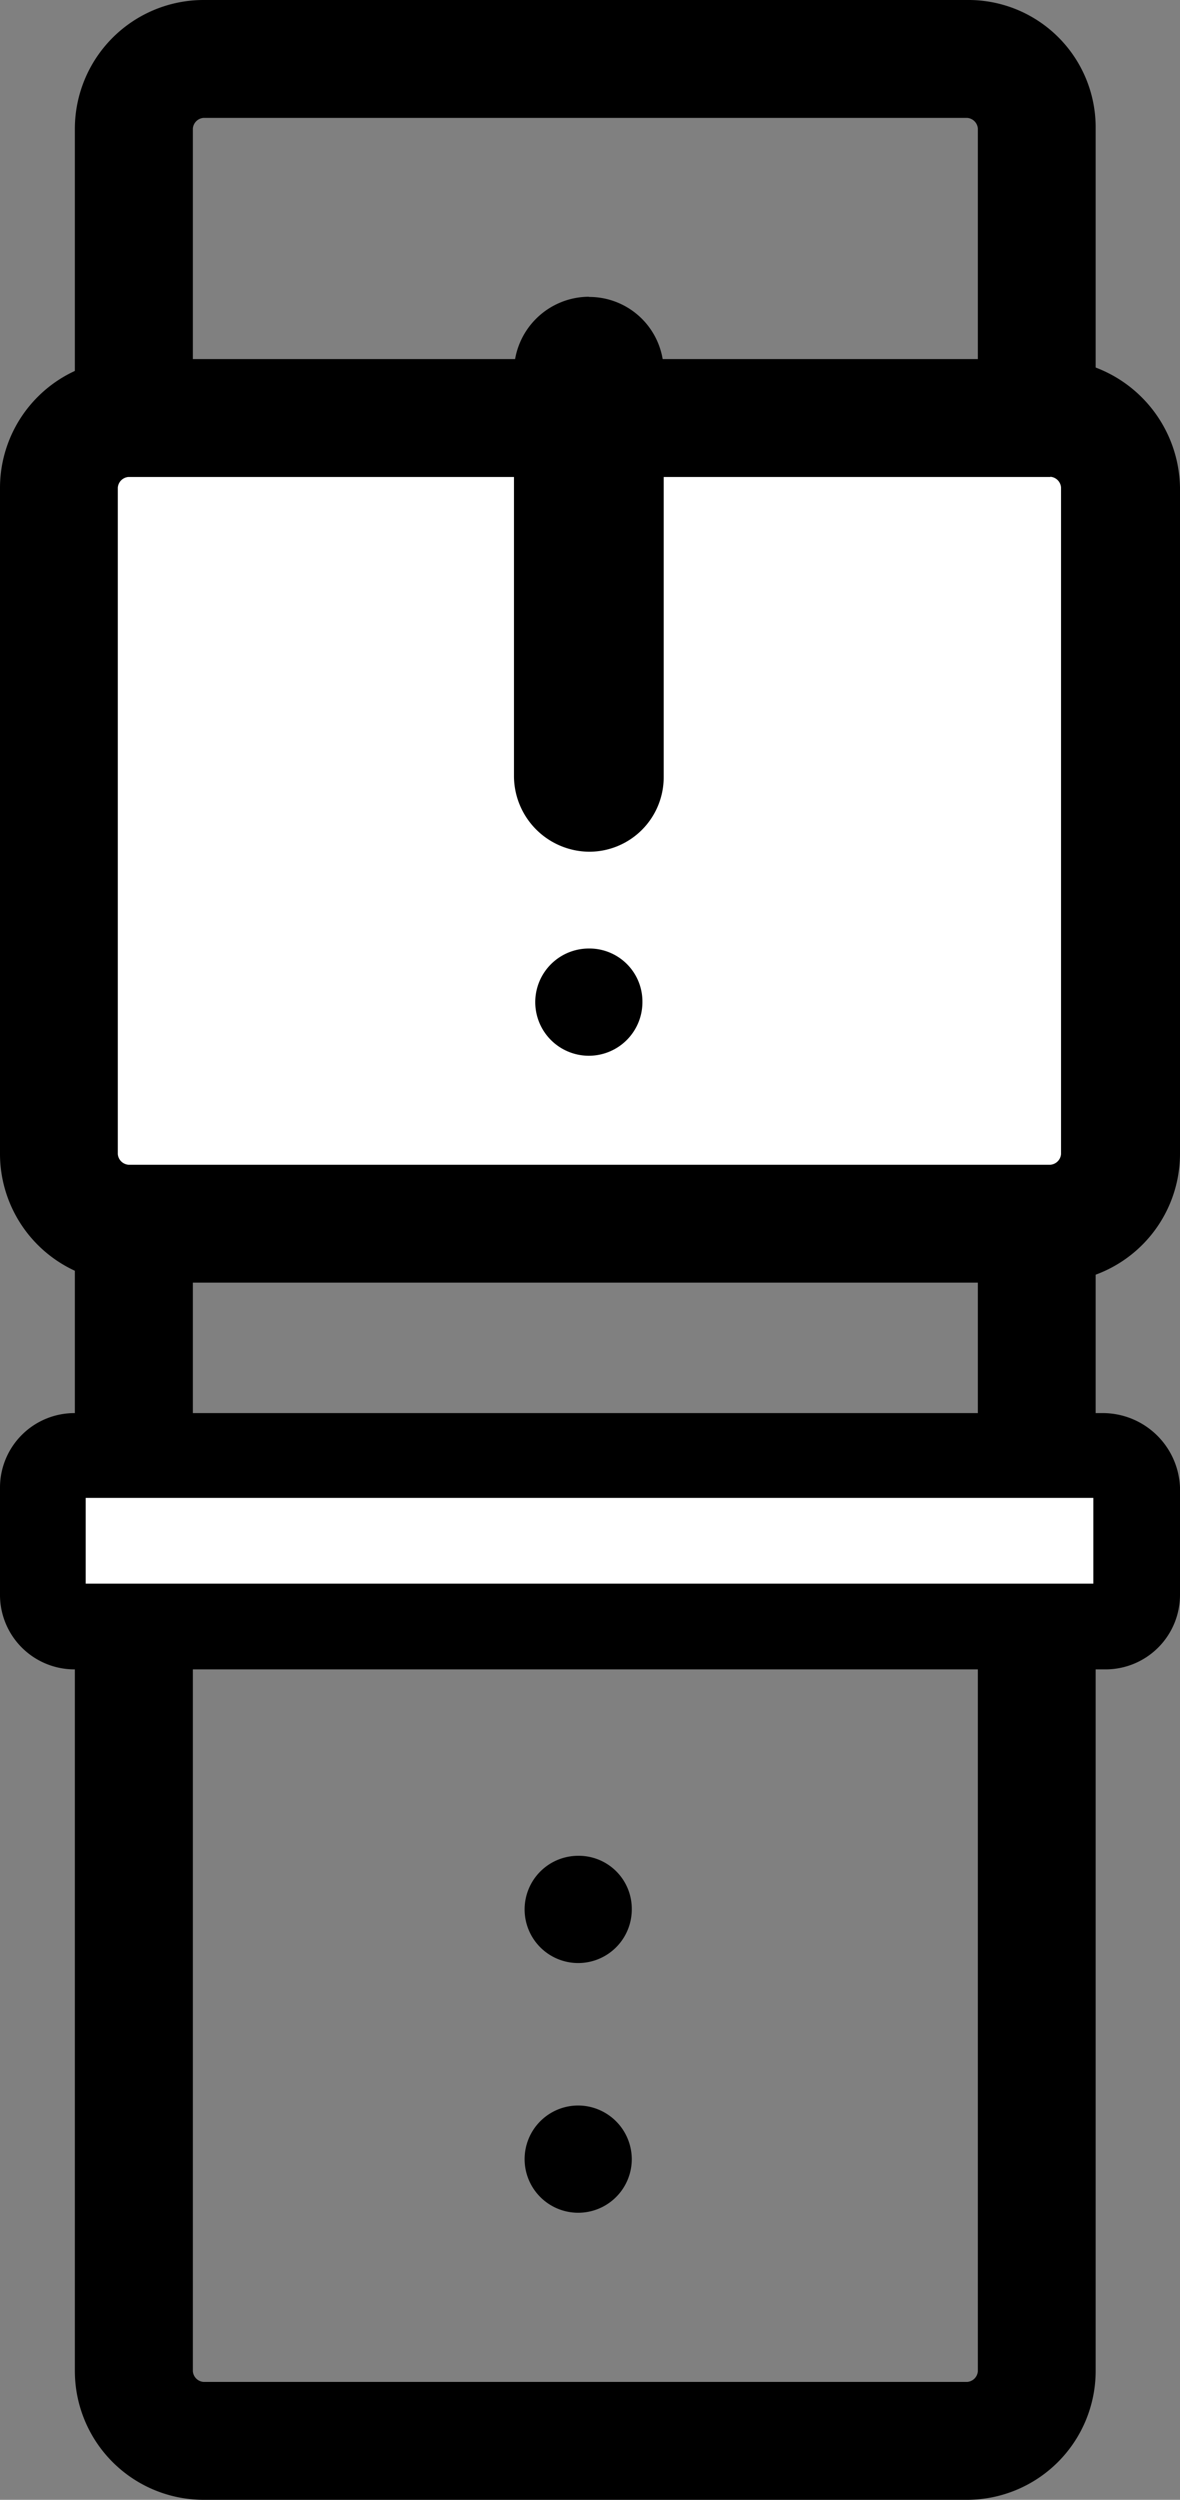 <svg xmlns="http://www.w3.org/2000/svg" viewBox="0 0 61 129.14"><rect x="0" y="0" width="61" height="129.14" fill="#808080" stroke="none"/><defs><style>.cls-1{fill:#fff;}</style></defs><title>wristband</title><g id="Calque_2" data-name="Calque 2"><g id="Wristband"><path d="M50,6.09a.6.6,0,0,1,.55.55V122.5a.6.6,0,0,1-.55.55H10.52a.6.6,0,0,1-.55-.55V6.64a.6.6,0,0,1,.55-.55H50M50,0H10.52A6.66,6.66,0,0,0,3.87,6.64V122.5a6.66,6.66,0,0,0,6.64,6.64H50a6.66,6.66,0,0,0,6.64-6.64V6.64A6.58,6.58,0,0,0,50,0Z"/><path class="cls-1" d="M6.64,63.27A3.59,3.59,0,0,1,3,59.67V25.19a3.59,3.59,0,0,1,3.6-3.6H54.36a3.59,3.59,0,0,1,3.6,3.6V59.62a3.59,3.59,0,0,1-3.6,3.6H6.64Z"/><path d="M54.3,24.63a.6.6,0,0,1,.55.55V59.62a.6.6,0,0,1-.55.55H6.64a.6.6,0,0,1-.55-.55V25.19a.6.6,0,0,1,.55-.55H54.3m0-6.09H6.64A6.66,6.66,0,0,0,0,25.19V59.62a6.66,6.66,0,0,0,6.64,6.64H54.36A6.66,6.66,0,0,0,61,59.62V25.19a6.75,6.75,0,0,0-6.7-6.64Z"/><path d="M30.44,15.33a3.89,3.89,0,0,0-3.87,3.87V40.13A3.92,3.92,0,0,0,30.44,44a3.85,3.85,0,0,0,3.87-3.87V19.21a3.85,3.85,0,0,0-3.87-3.87Z"/><path d="M29.89,108.77a2.77,2.77,0,1,0,2.77,2.77,2.78,2.78,0,0,0-2.77-2.77Z"/><path d="M29.89,95.87a2.77,2.77,0,1,0,2.77,2.77,2.74,2.74,0,0,0-2.77-2.77Z"/><path d="M30.44,49a2.77,2.77,0,1,0,2.77,2.77A2.74,2.74,0,0,0,30.44,49Z"/><path class="cls-1" d="M3.87,84a1.63,1.63,0,0,1-1.66-1.66V76.83a1.63,1.63,0,0,1,1.66-1.66H57.13a1.63,1.63,0,0,1,1.66,1.66v5.54A1.63,1.63,0,0,1,57.13,84Z"/><path d="M56.52,77.38v4.43H4.43V77.38H56.52M57.07,73H3.87A3.85,3.85,0,0,0,0,76.83v5.54a3.85,3.85,0,0,0,3.87,3.87H57.13A3.85,3.85,0,0,0,61,82.37V76.83A4,4,0,0,0,57.07,73Z"/></g></g></svg>